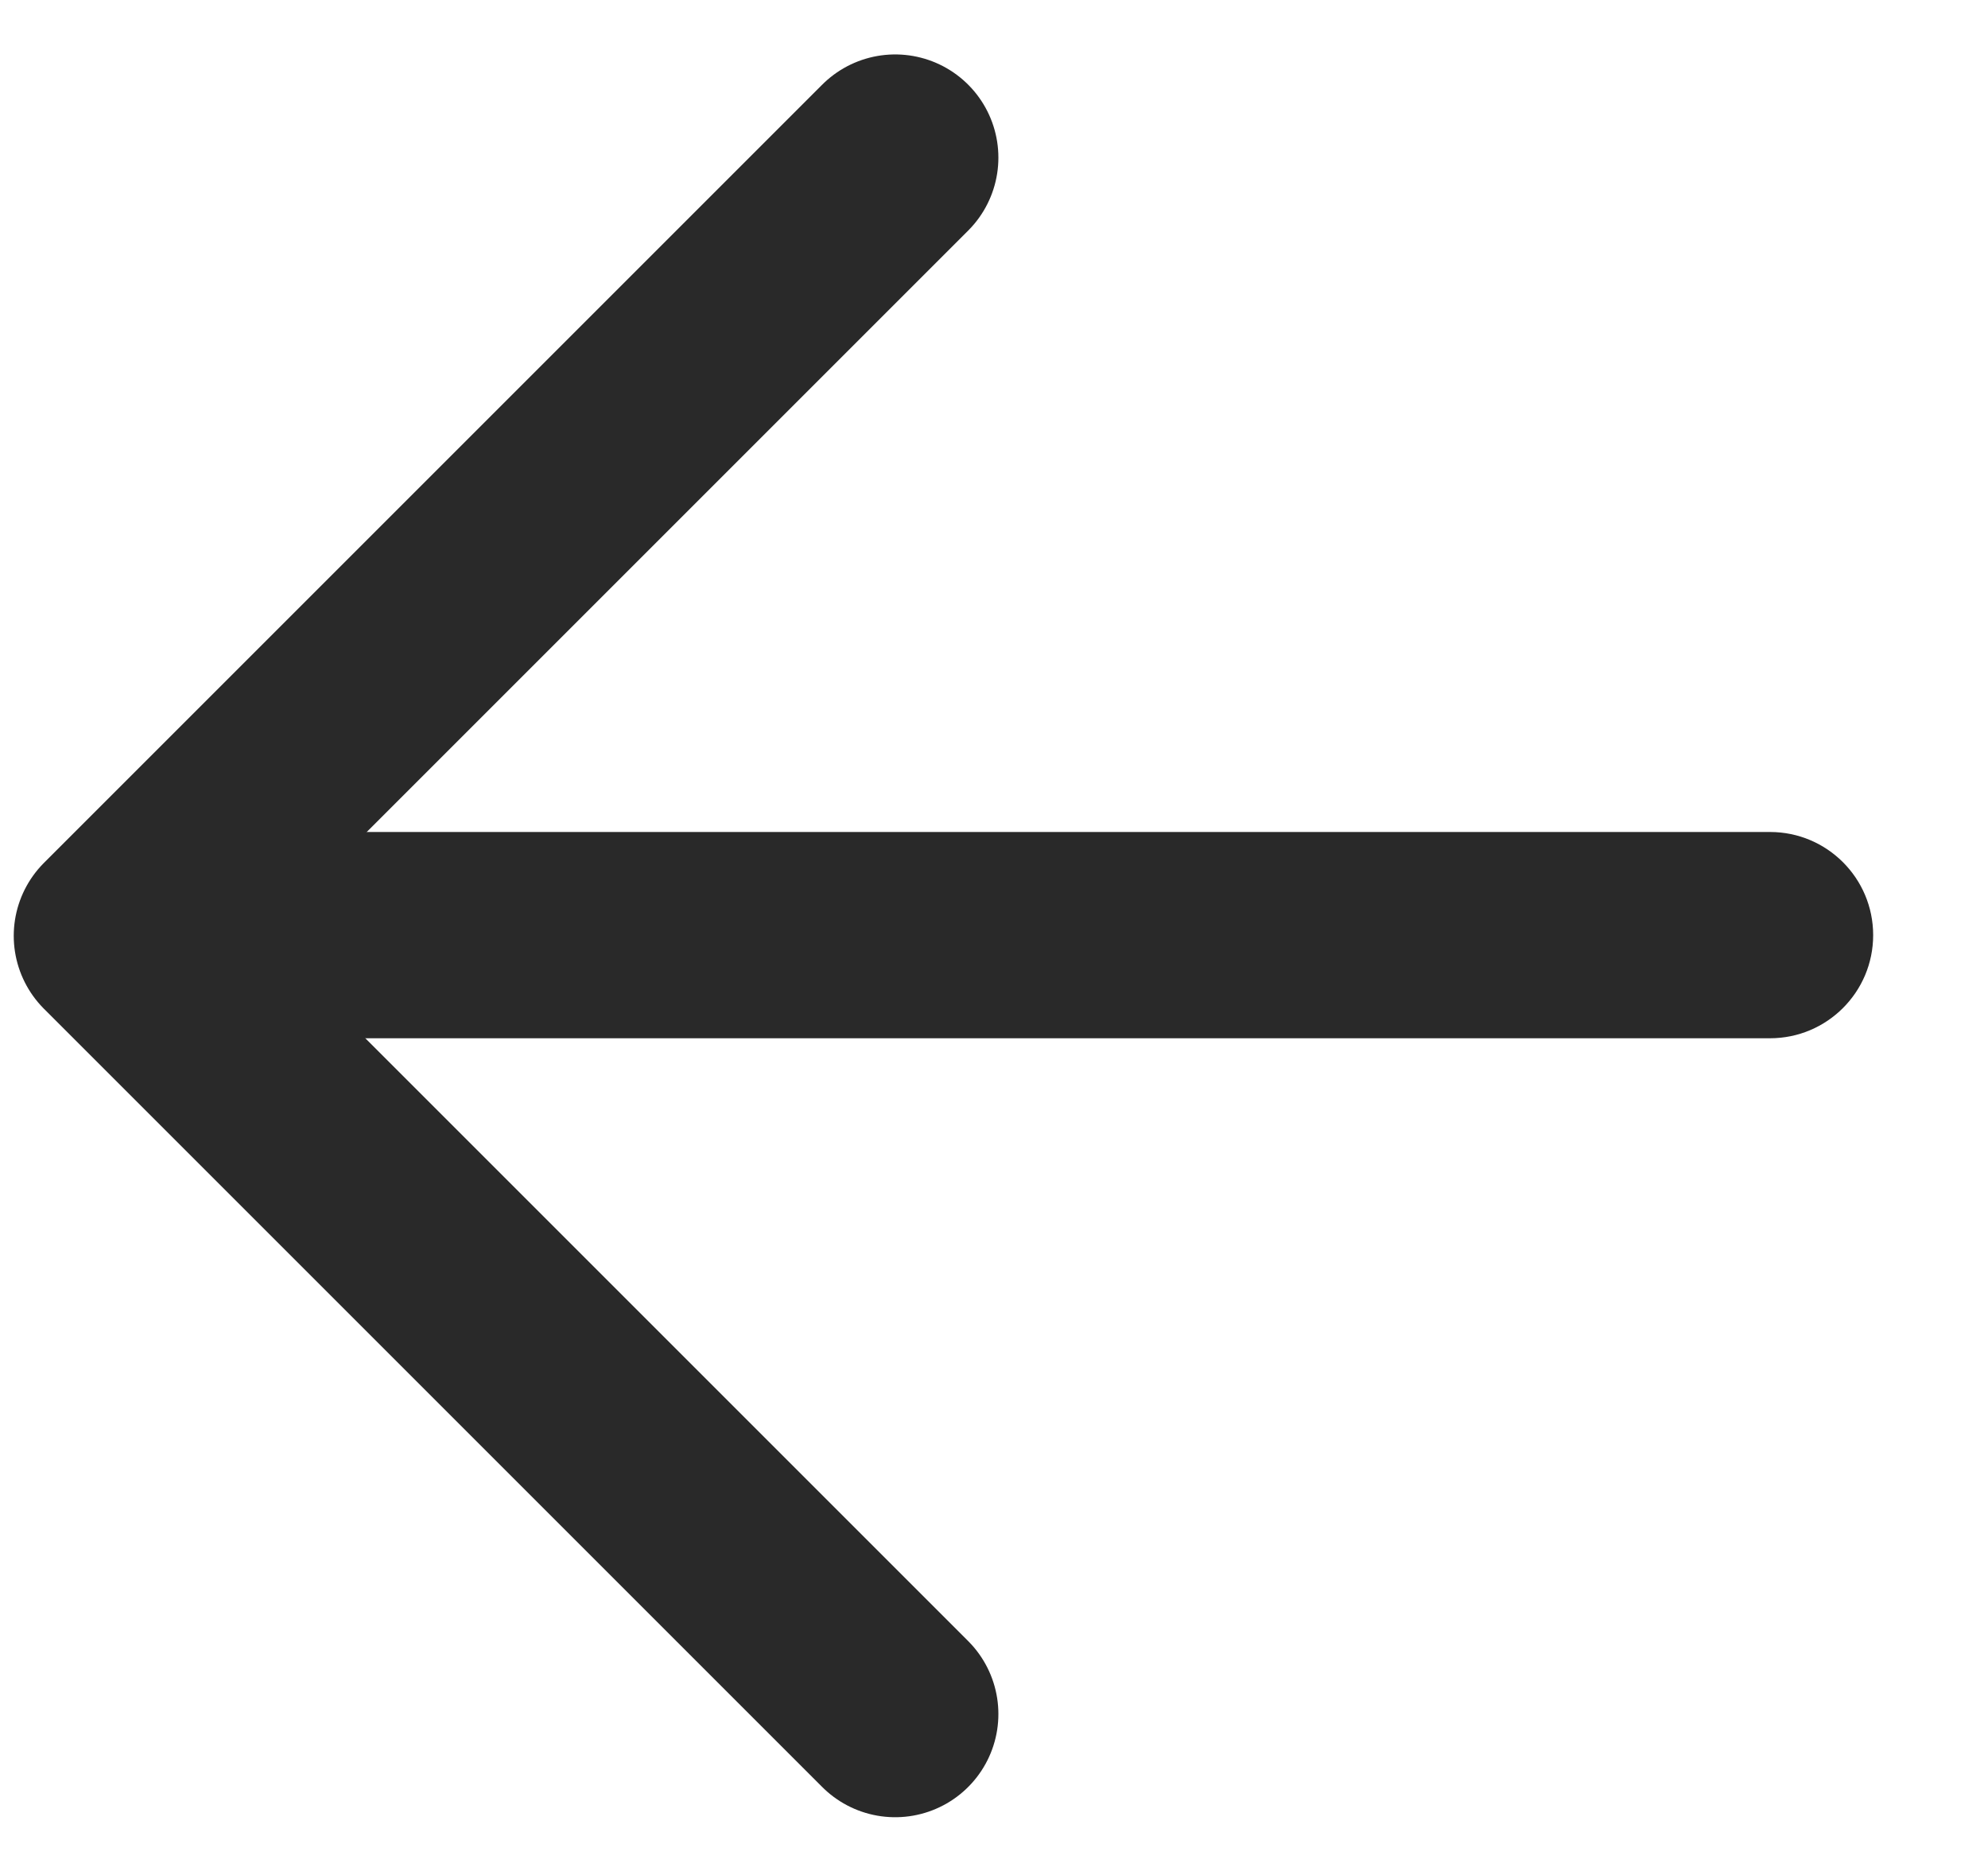 <svg width="17" height="16" viewBox="0 0 17 16" fill="none" xmlns="http://www.w3.org/2000/svg">
<path d="M15.136 7.115C15.623 7.115 16.018 7.51 16.018 7.997C16.018 8.484 15.623 8.879 15.136 8.879V7.997V7.115ZM15.136 7.997V8.879H1.018V7.997V7.115H15.136V7.997Z" fill="#292929"/>
<path d="M7.655 1.348L1 8.003L7.655 14.658" stroke="#292929" stroke-width="1.765" stroke-linecap="round" stroke-linejoin="round"/>
</svg>
